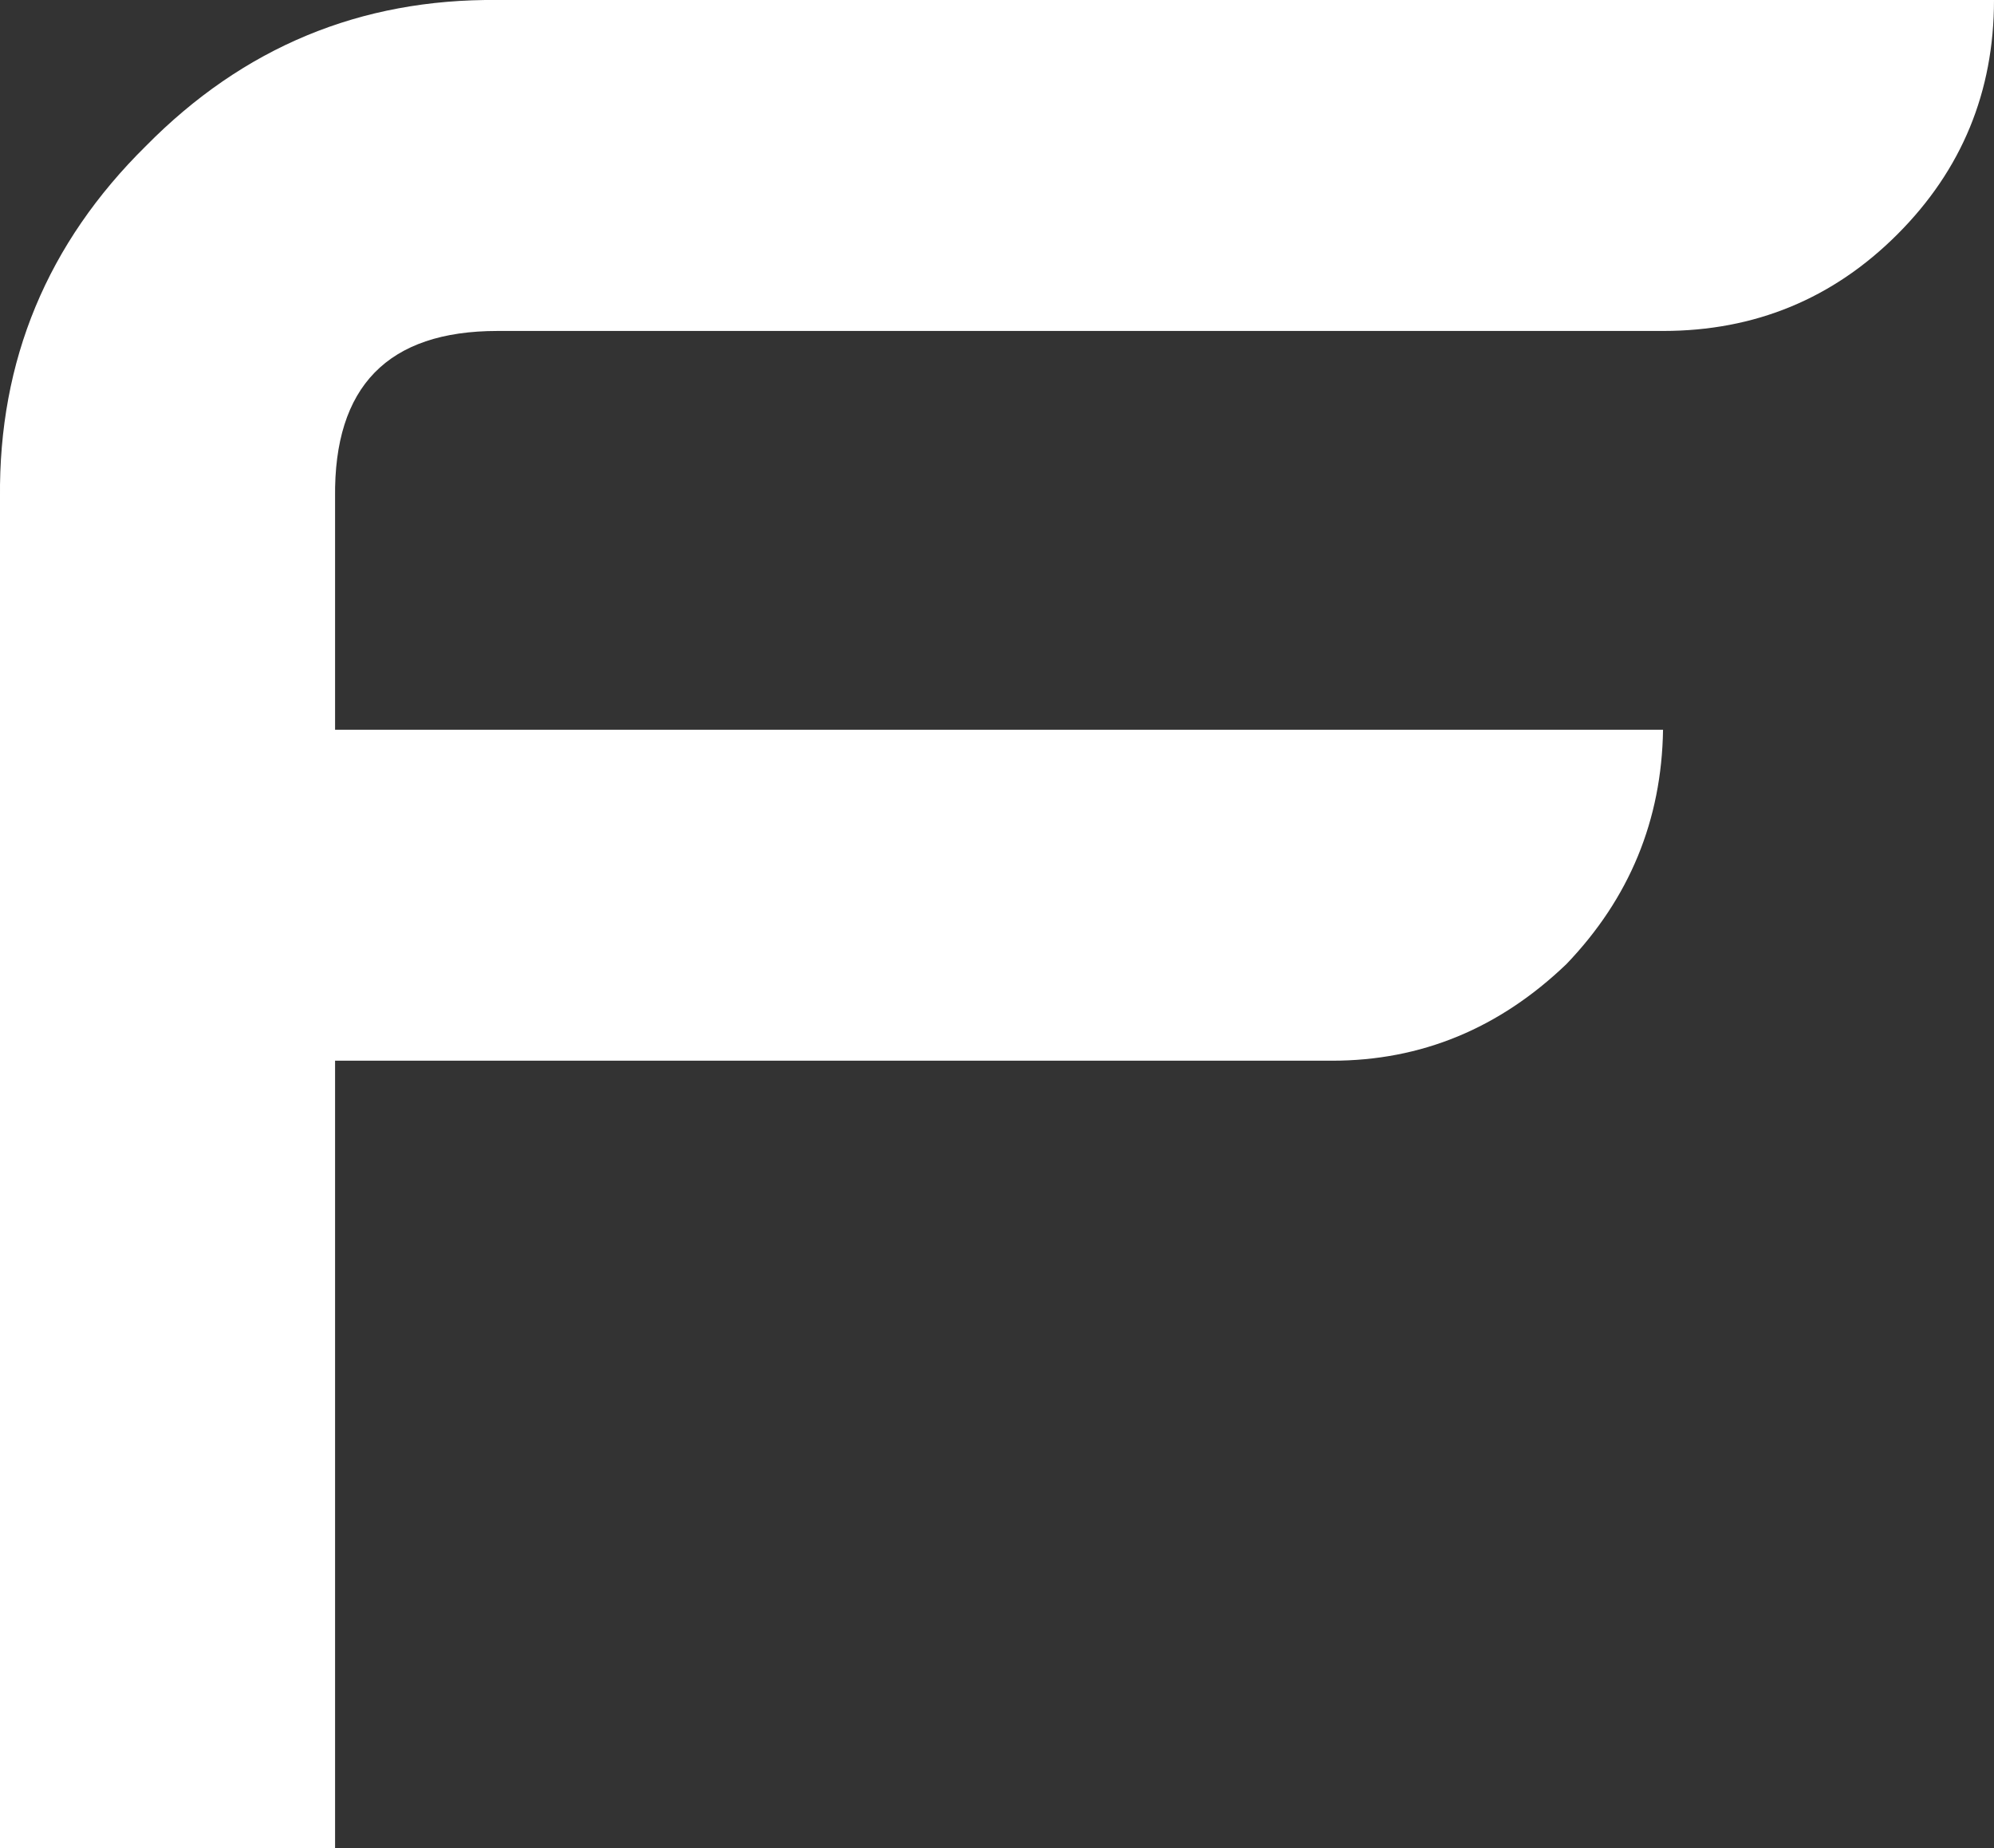 <?xml version="1.0" encoding="UTF-8" standalone="no"?>
<svg xmlns:xlink="http://www.w3.org/1999/xlink" height="44.95px" width="48.5px" xmlns="http://www.w3.org/2000/svg">
  <rect width="100%" height="100%" fill="#333333" stroke="none"/>
  <g transform="matrix(1.0, 0.0, 0.0, 1.0, 0.0, 0.0)">
    <path d="M12.1 8.05 Q8.1 8.05 8.15 12.1 L8.15 17.75 40.45 17.75 Q40.4 21.05 38.1 23.45 35.65 25.8 32.4 25.8 L8.15 25.8 8.15 44.95 0.0 44.95 0.0 12.1 Q-0.05 7.1 3.55 3.55 7.1 -0.05 12.1 0.0 L48.5 0.0 Q48.5 3.35 46.15 5.7 43.8 8.05 40.45 8.05 L12.1 8.05" fill="#ffffff" fill-rule="evenodd" stroke="none"/>
  </g>
</svg>
